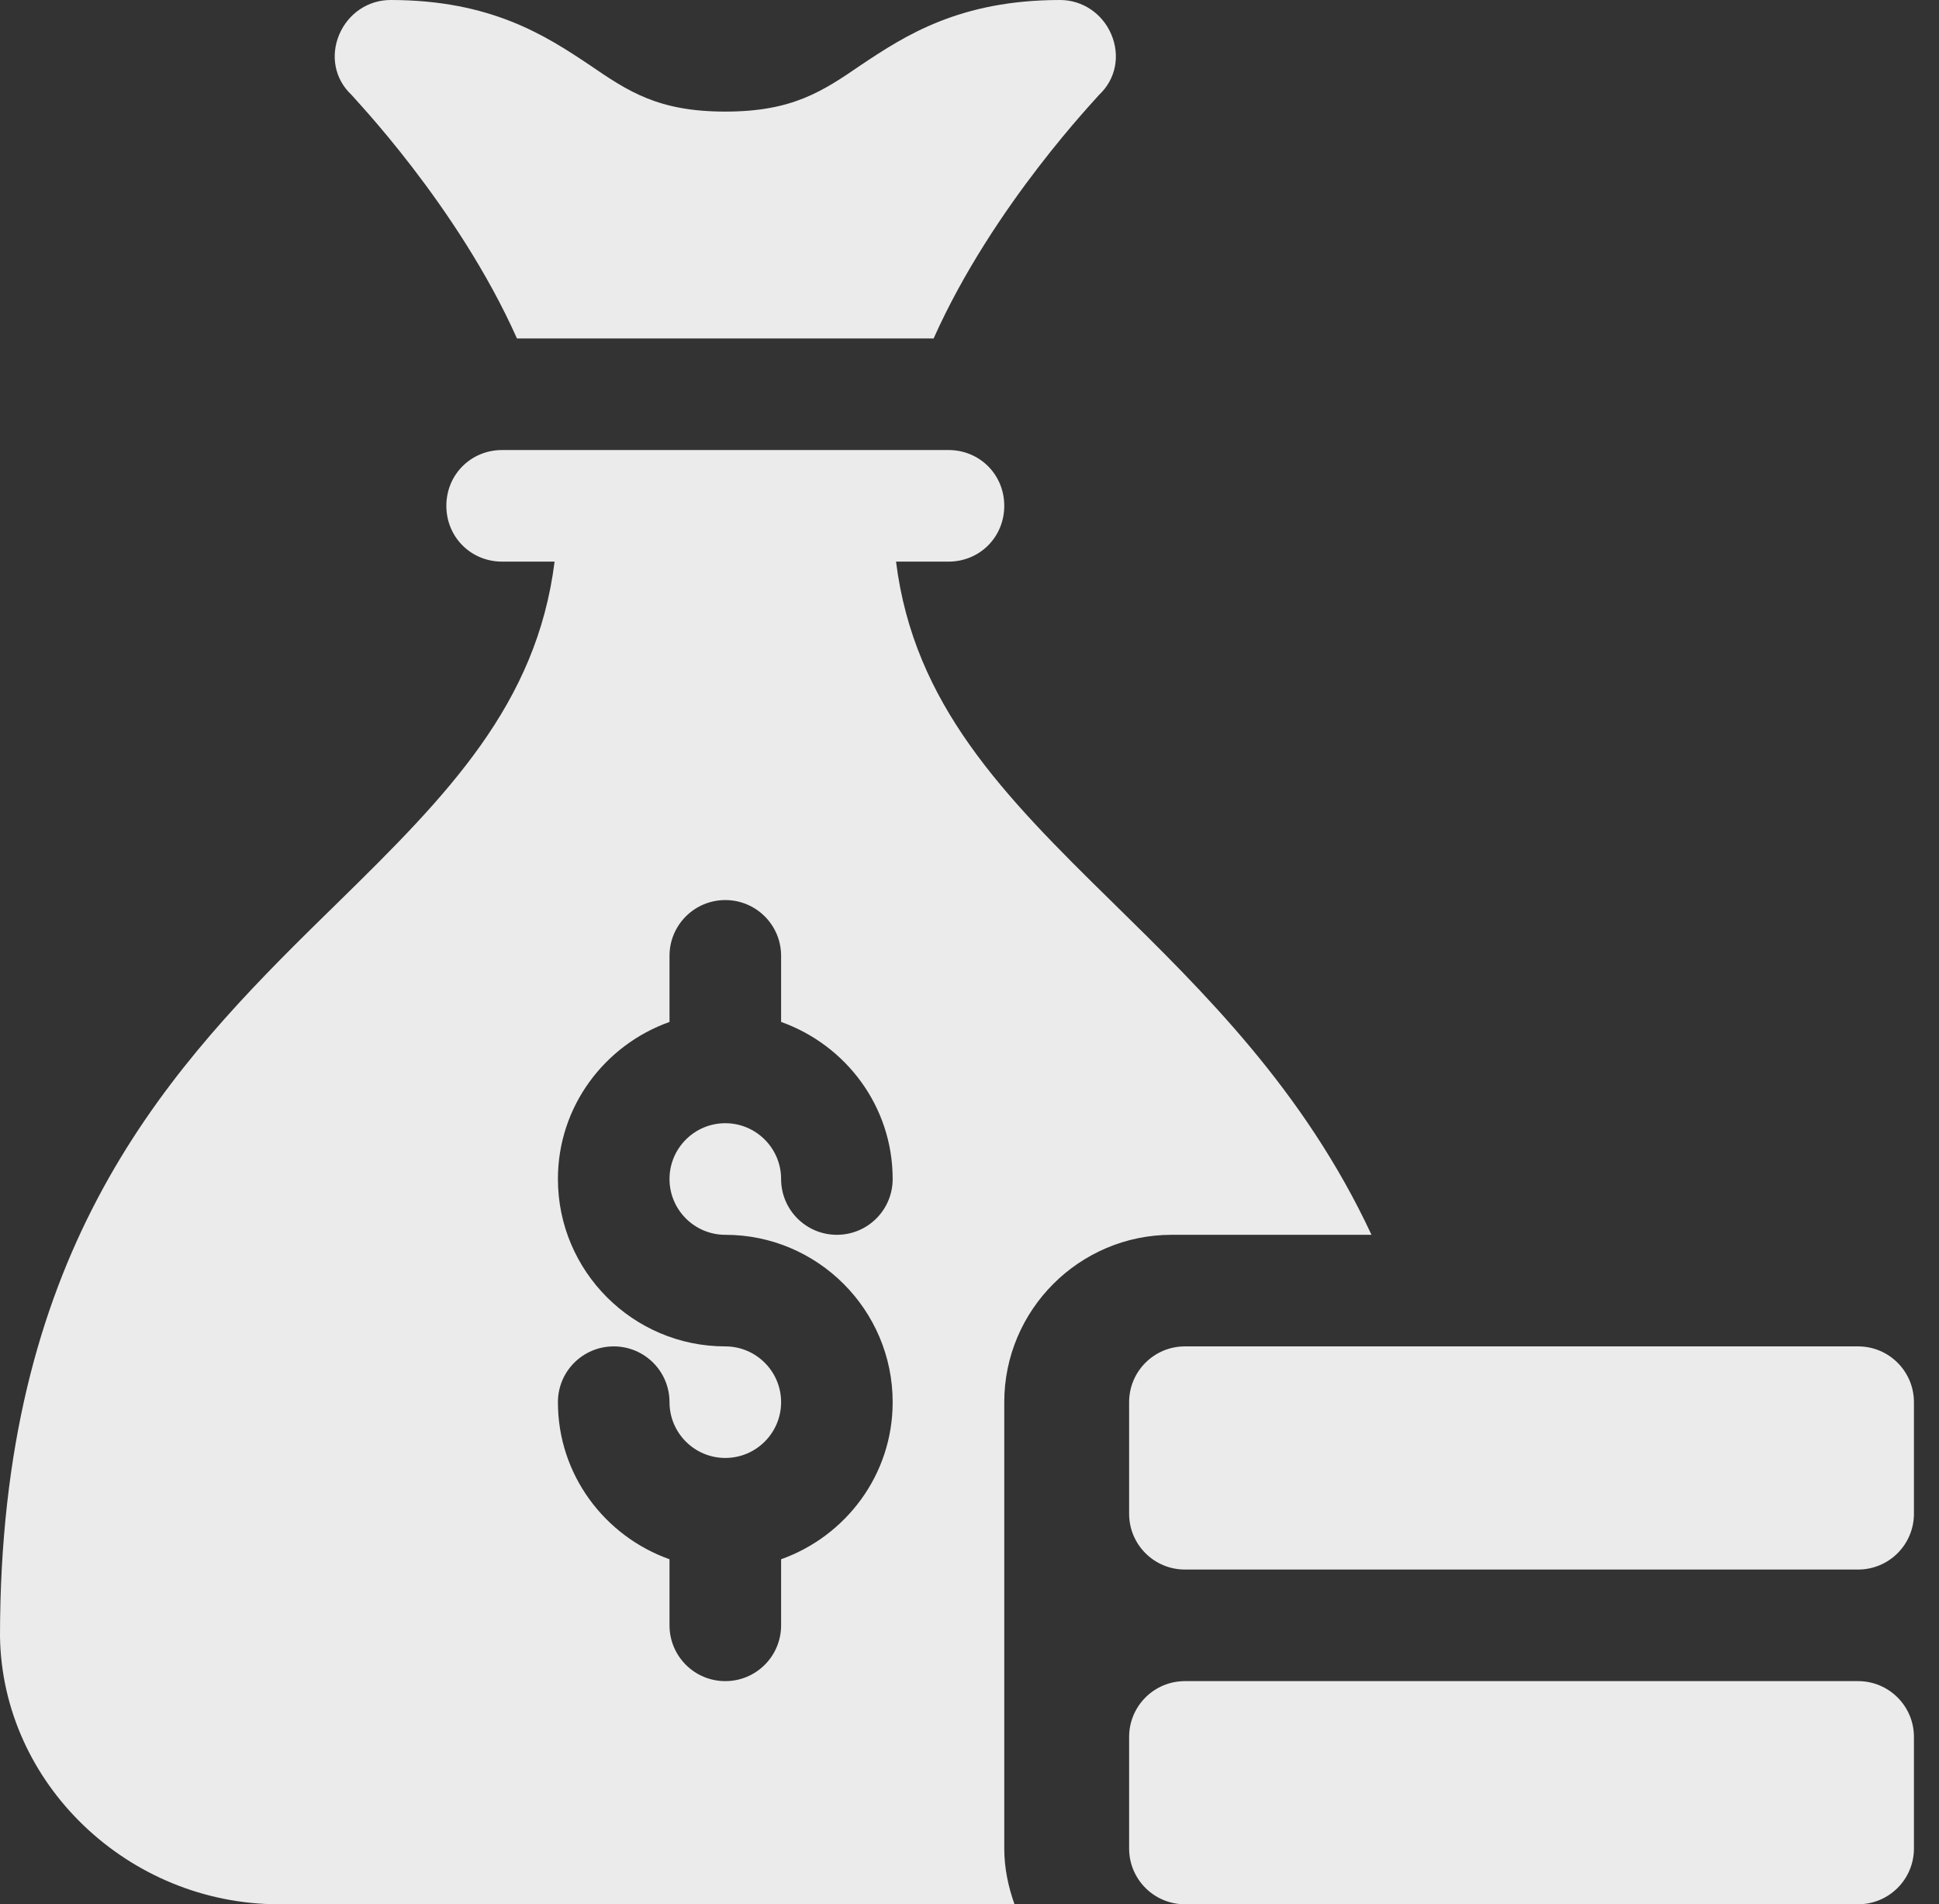 <?xml version="1.0" encoding="UTF-8"?>
<svg width="56px" height="55px" viewBox="0 0 56 55" version="1.1" xmlns="http://www.w3.org/2000/svg" xmlns:xlink="http://www.w3.org/1999/xlink">
    <rect x="0" y="0" width="56" height="55" fill="#333333" stroke="none"/>
    <title>money-bag</title>
    <g id="Subpage" stroke="none" stroke-width="1" fill="none" fill-rule="evenodd" opacity="0.902">
        <g id="1-About-V3" transform="translate(-919, -1879)" fill="#FFFFFF" fill-rule="nonzero">
            <g id="money-bag" transform="translate(919, 1879)">
                <path d="M53.664,48.555 C54.554,48.555 55.276,49.276 55.276,50.166 L55.276,50.166 L55.276,53.389 C55.276,54.279 54.554,55 53.664,55 L53.664,55 L34.221,55 C33.331,55 32.61,54.279 32.61,53.389 L32.61,53.389 L32.61,50.166 C32.61,49.276 33.331,48.555 34.221,48.555 L34.221,48.555 Z M27.393,12.998 C28.295,12.998 29.004,13.707 29.004,14.609 C29.004,15.512 28.295,16.221 27.393,16.221 L27.393,16.221 L25.878,16.221 C26.394,20.346 28.972,22.967 32.13,26.061 C34.768,28.649 37.66,31.485 39.61,35.664 L39.61,35.664 L33.838,35.664 C31.173,35.664 29.004,37.833 29.004,40.498 L29.004,40.498 L29.004,53.389 C29.004,53.956 29.12,54.494 29.3,55 L29.3,55 L8.057,55 C3.706,55 0.064,51.52 -1.84741111e-13,47.266 C-1.84741111e-13,36.348 4.57,31.191 8.914,26.896 L9.341,26.476 C9.482,26.337 9.624,26.198 9.765,26.061 C12.923,22.967 15.501,20.346 16.017,16.221 L16.017,16.221 L14.502,16.221 C13.6,16.221 12.891,15.512 12.891,14.609 C12.891,13.707 13.6,12.998 14.502,12.998 L14.502,12.998 Z M20.947,25.996 C20.057,25.996 19.336,26.717 19.336,27.607 L19.336,27.607 L19.336,29.516 C17.464,30.183 16.113,31.955 16.113,34.053 C16.113,36.718 18.282,38.887 20.947,38.887 C21.836,38.887 22.559,39.609 22.559,40.498 C22.559,41.387 21.836,42.109 20.947,42.109 C20.058,42.109 19.336,41.387 19.336,40.498 C19.336,39.607 18.615,38.887 17.725,38.887 C16.834,38.887 16.113,39.607 16.113,40.498 C16.113,42.596 17.464,44.368 19.336,45.035 L19.336,45.035 L19.336,46.943 C19.336,47.834 20.057,48.555 20.947,48.555 C21.838,48.555 22.559,47.834 22.559,46.943 L22.559,46.943 L22.559,45.035 C24.43,44.368 25.781,42.596 25.781,40.498 C25.781,37.832 23.613,35.664 20.947,35.664 C20.058,35.664 19.336,34.942 19.336,34.053 C19.336,33.164 20.058,32.441 20.947,32.441 C21.836,32.441 22.559,33.164 22.559,34.053 C22.559,34.943 23.279,35.664 24.17,35.664 C25.061,35.664 25.781,34.943 25.781,34.053 C25.781,31.955 24.43,30.183 22.559,29.516 L22.559,29.516 L22.559,27.607 C22.559,26.717 21.838,25.996 20.947,25.996 Z M53.664,38.887 C54.554,38.887 55.276,39.608 55.276,40.498 L55.276,40.498 L55.276,43.721 C55.276,44.611 54.554,45.332 53.664,45.332 L53.664,45.332 L34.221,45.332 C33.331,45.332 32.61,44.611 32.61,43.721 L32.61,43.721 L32.61,40.498 C32.61,39.608 33.331,38.887 34.221,38.887 L34.221,38.887 Z M30.615,0 C31.26,0 31.84,0.387 32.098,0.999 C32.355,1.611 32.226,2.288 31.743,2.739 C31.718,2.79 28.687,5.913 26.964,9.775 L26.964,9.775 L14.93,9.775 C13.207,5.913 10.177,2.79 10.151,2.739 C9.668,2.288 9.539,1.611 9.797,0.999 C10.055,0.387 10.635,0 11.279,0 C14.18,0 15.759,1.031 17.016,1.869 C18.144,2.643 19.014,3.223 20.947,3.223 C22.881,3.223 23.751,2.643 24.879,1.869 C26.136,1.031 27.715,0 30.615,0 Z" id="Combined-Shape"></path>
            </g>
        </g>
    </g>
</svg>